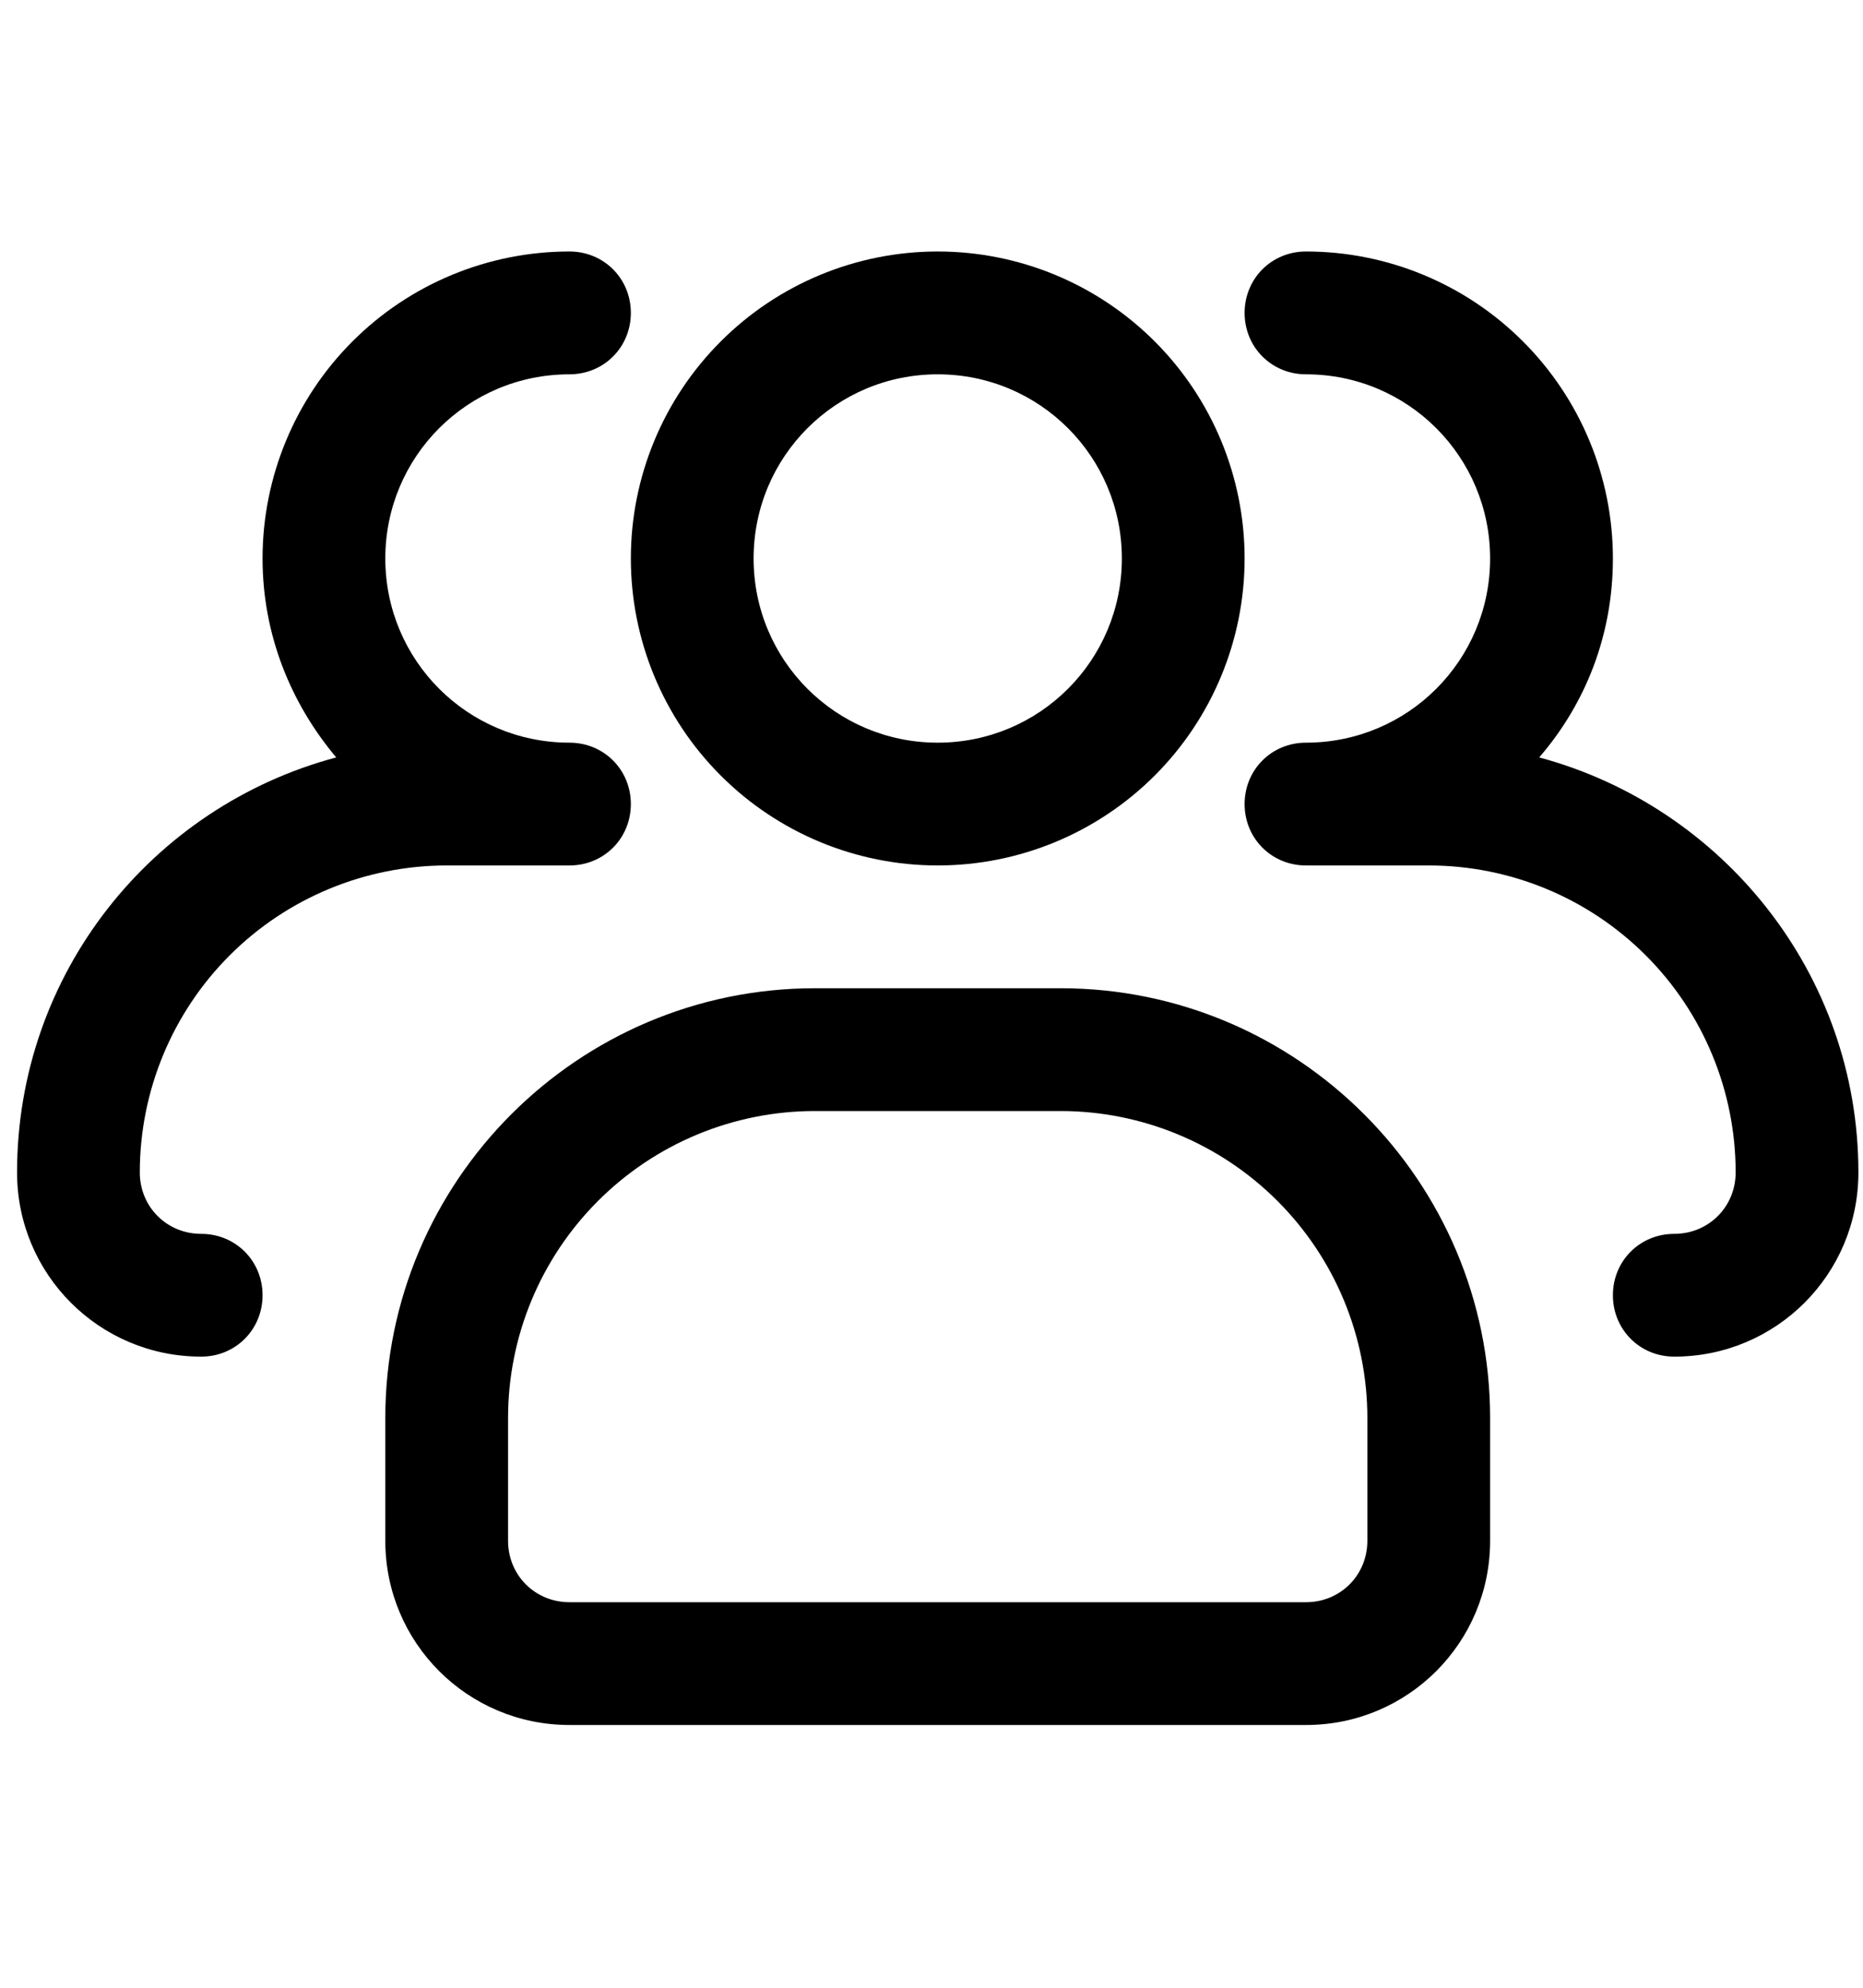 <svg width="45" height="48" viewBox="0 0 45 48" fill="none" xmlns="http://www.w3.org/2000/svg">
<g clip-path="url(#clip0_24_1429)">
<path d="M22.65 20.899C20.684 20.899 18.799 20.118 17.409 18.728C16.018 17.338 15.238 15.452 15.238 13.486C15.238 11.52 16.018 9.635 17.409 8.245C18.799 6.854 20.684 6.073 22.65 6.073C24.616 6.073 26.502 6.854 27.892 8.245C29.282 9.635 30.063 11.52 30.063 13.486C30.063 15.452 29.282 17.338 27.892 18.728C26.502 20.118 24.616 20.899 22.65 20.899ZM22.65 9.039C20.189 9.039 18.203 11.025 18.203 13.486C18.203 15.947 20.189 17.934 22.65 17.934C25.111 17.934 27.098 15.947 27.098 13.486C27.098 11.025 25.111 9.039 22.65 9.039Z" fill="black"/>
<path d="M40.441 32.76C39.611 32.76 38.959 32.107 38.959 31.277C38.959 30.447 39.611 29.795 40.441 29.795C41.271 29.795 41.924 29.142 41.924 28.312C41.924 26.346 41.143 24.46 39.753 23.07C38.362 21.68 36.477 20.899 34.511 20.899H31.546C30.715 20.899 30.063 20.247 30.063 19.417C30.063 18.586 30.715 17.934 31.546 17.934C34.007 17.934 35.993 15.947 35.993 13.486C35.993 11.025 34.007 9.039 31.546 9.039C30.715 9.039 30.063 8.386 30.063 7.556C30.063 6.726 30.715 6.073 31.546 6.073C33.512 6.073 35.397 6.854 36.787 8.245C38.178 9.635 38.959 11.52 38.959 13.486C38.959 15.325 38.306 16.985 37.179 18.29C41.598 19.476 44.889 23.509 44.889 28.312C44.889 30.773 42.902 32.76 40.441 32.76ZM4.86 32.76C2.399 32.76 0.412 30.773 0.412 28.312C0.412 23.509 3.674 19.476 8.121 18.29C7.024 16.985 6.342 15.325 6.342 13.486C6.342 11.52 7.123 9.635 8.513 8.245C9.903 6.854 11.789 6.073 13.755 6.073C14.585 6.073 15.238 6.726 15.238 7.556C15.238 8.386 14.585 9.039 13.755 9.039C11.294 9.039 9.307 11.025 9.307 13.486C9.307 15.947 11.294 17.934 13.755 17.934C14.585 17.934 15.238 18.586 15.238 19.417C15.238 20.247 14.585 20.899 13.755 20.899H10.79C8.824 20.899 6.938 21.68 5.548 23.07C4.158 24.46 3.377 26.346 3.377 28.312C3.377 29.142 4.029 29.795 4.86 29.795C5.69 29.795 6.342 30.447 6.342 31.277C6.342 32.107 5.69 32.76 4.86 32.76ZM31.546 41.655H13.755C11.294 41.655 9.307 39.669 9.307 37.207V34.242C9.307 28.52 13.963 23.864 19.685 23.864H25.616C31.338 23.864 35.993 28.52 35.993 34.242V37.207C35.993 39.669 34.007 41.655 31.546 41.655ZM19.685 26.829C17.719 26.829 15.834 27.61 14.444 29.001C13.053 30.391 12.272 32.276 12.272 34.242V37.207C12.272 38.038 12.925 38.69 13.755 38.69H31.546C32.376 38.69 33.028 38.038 33.028 37.207V34.242C33.028 32.276 32.247 30.391 30.857 29.001C29.467 27.61 27.581 26.829 25.616 26.829H19.685Z" fill="black"/>
</g>
<defs>
<clipPath id="clip0_24_1429">
<rect width="44.477" height="47.442" fill="white" transform="translate(0.412 0.143)"/>
</clipPath>
</defs>
</svg>
